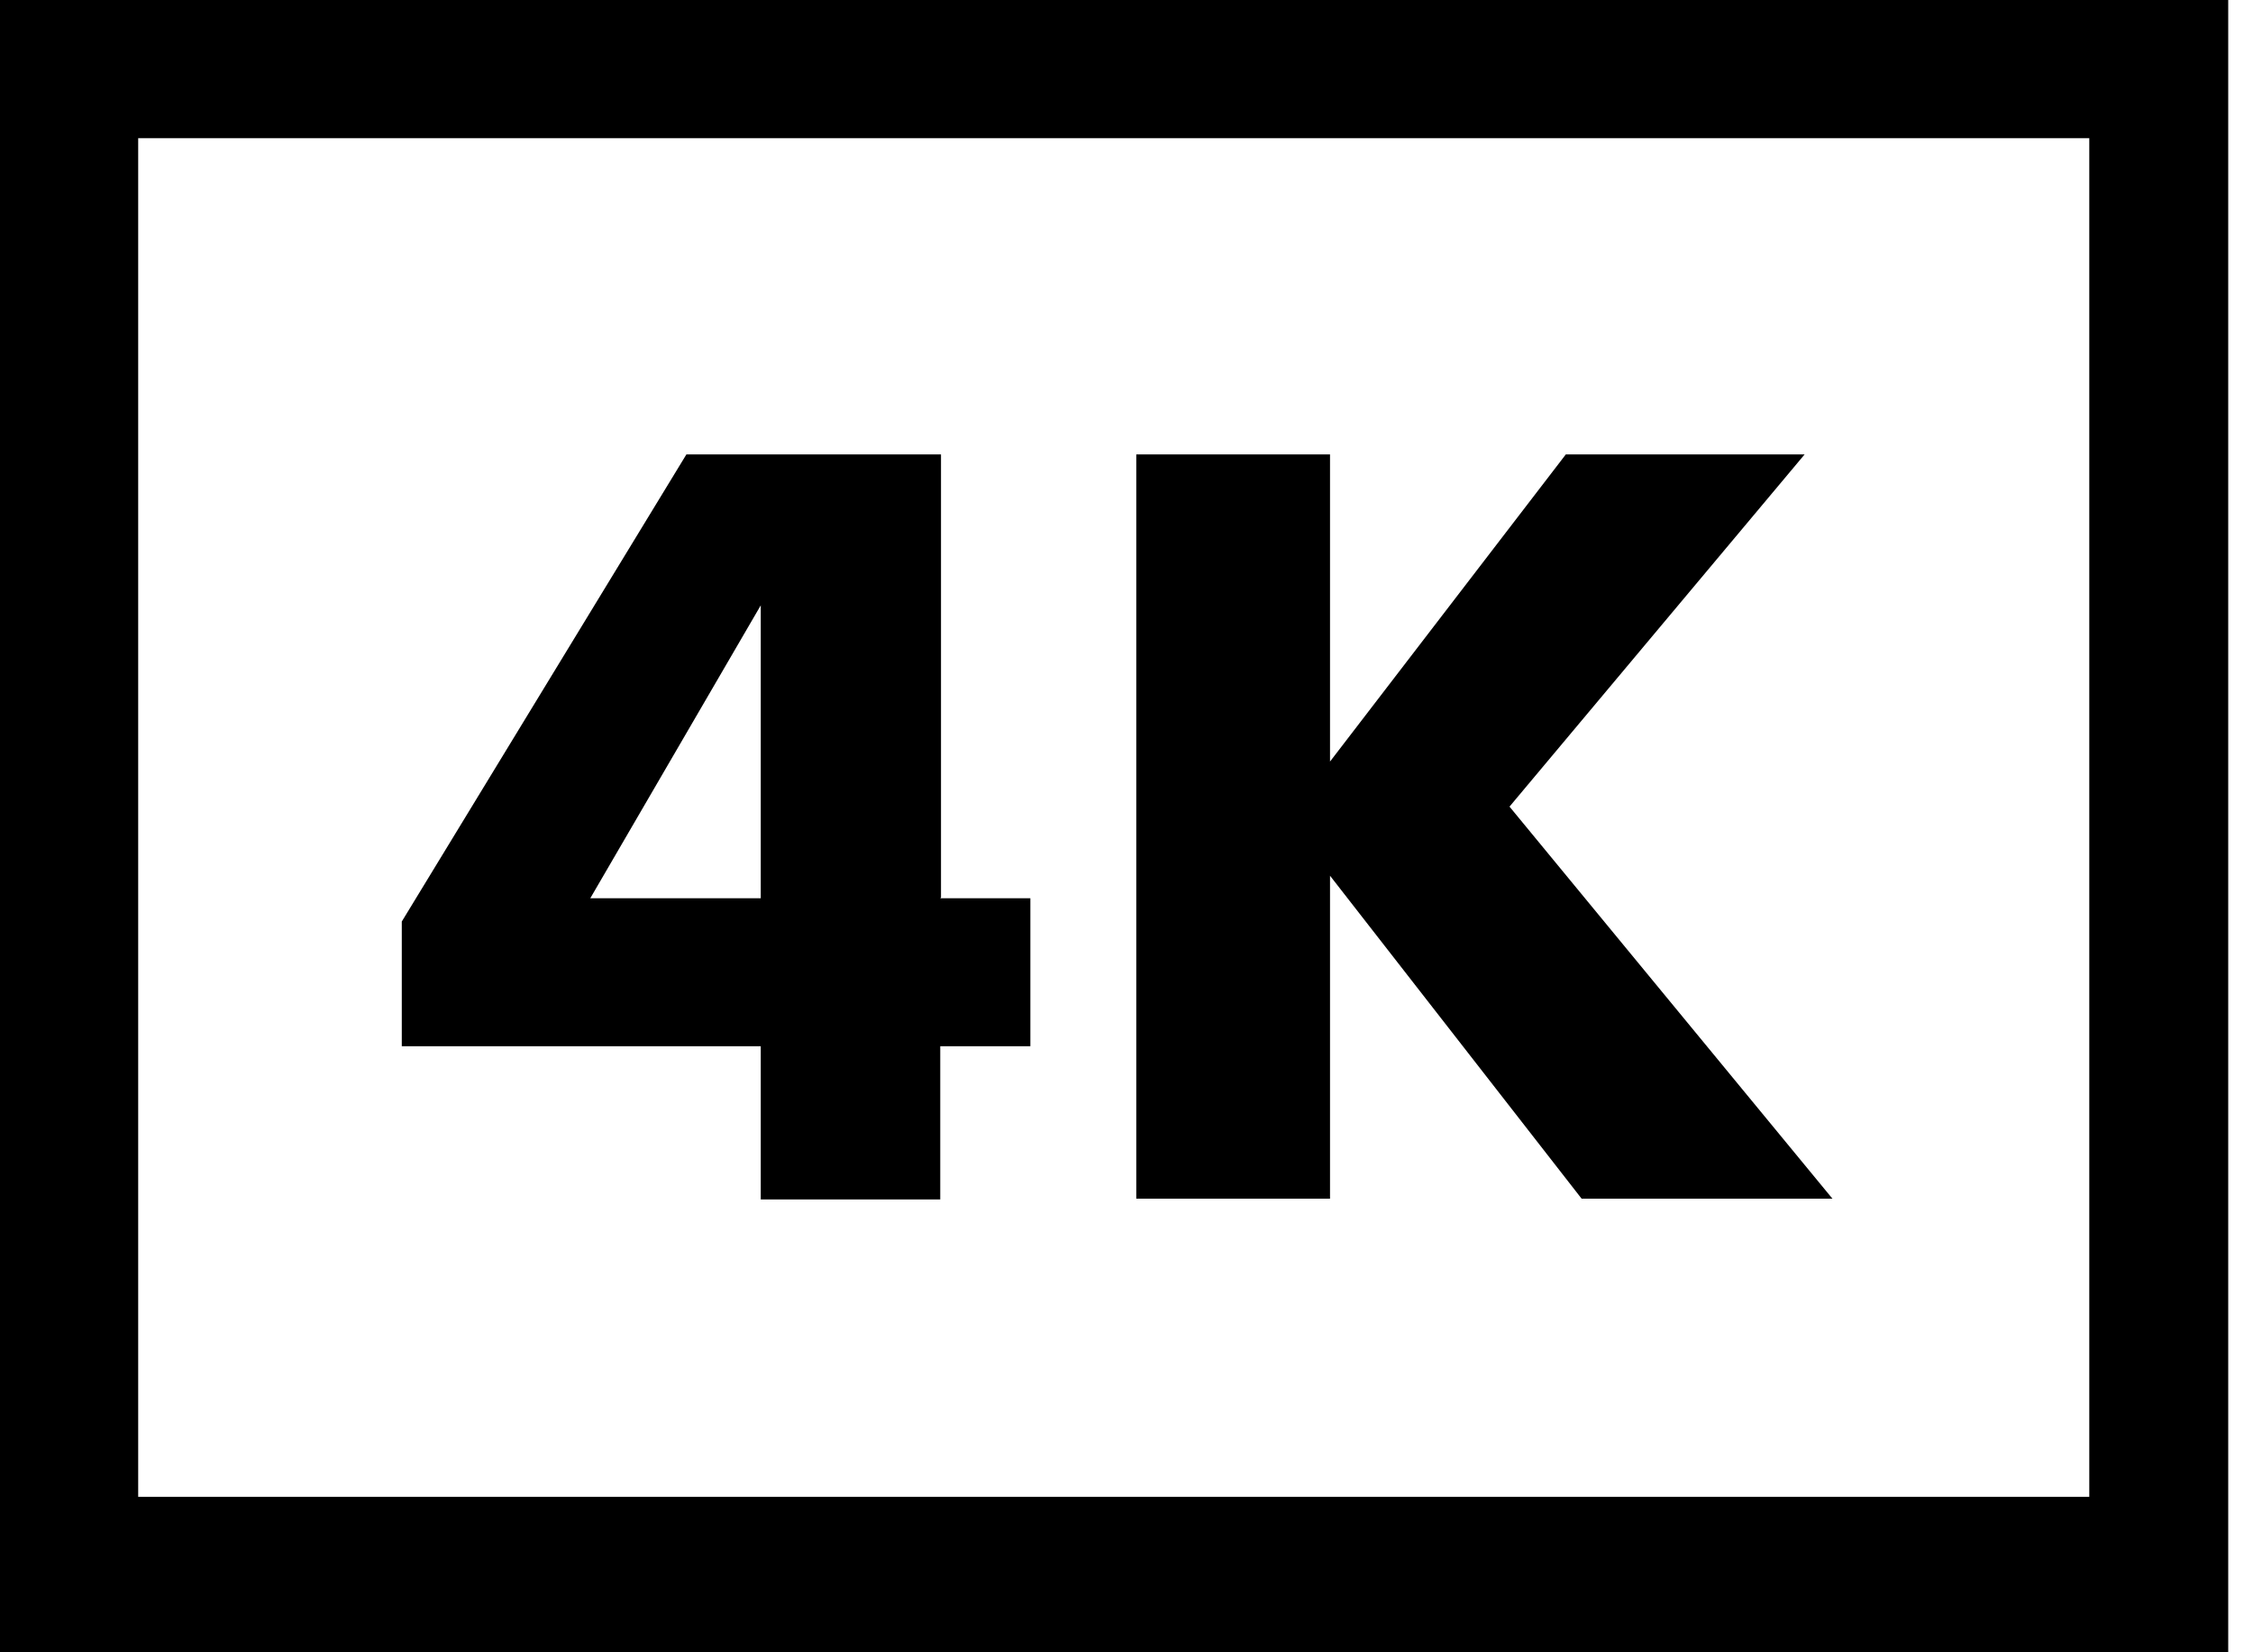 <?xml version="1.0" encoding="UTF-8" standalone="no"?><!DOCTYPE svg PUBLIC "-//W3C//DTD SVG 1.1//EN" "http://www.w3.org/Graphics/SVG/1.1/DTD/svg11.dtd"><svg width="100%" height="100%" viewBox="0 0 30 22" version="1.1" xmlns="http://www.w3.org/2000/svg" xmlns:xlink="http://www.w3.org/1999/xlink" xml:space="preserve" xmlns:serif="http://www.serif.com/" style="fill-rule:evenodd;clip-rule:evenodd;stroke-linejoin:round;stroke-miterlimit:2;"><g><path d="M0,0l0,22l29.67,0l0,-22l-29.67,0Zm27.83,19.93l-25.99,0l0,-18.09l25.98,0l0,18.09l0.01,0Z" style="fill-rule:nonzero;"/><path d="M12.52,11.96l1.2,0l0,1.97l-1.2,0l0,2.04l-2.39,0l0,-2.04l-4.78,0l0,-1.66l3.79,-6.22l3.39,0l0,5.9l-0.01,0.01Zm-2.39,-0l0,-3.9l-2.27,3.9l2.27,-0Z" style="fill-rule:nonzero;"/><path d="M17.71,10.14l3.14,-4.09l3.18,0l-3.93,4.69l4.3,5.22l-3.34,0l-3.35,-4.3l0,4.3l-2.58,0l0,-9.91l2.58,-0l0,4.09Z" style="fill-rule:nonzero;"/></g></svg>